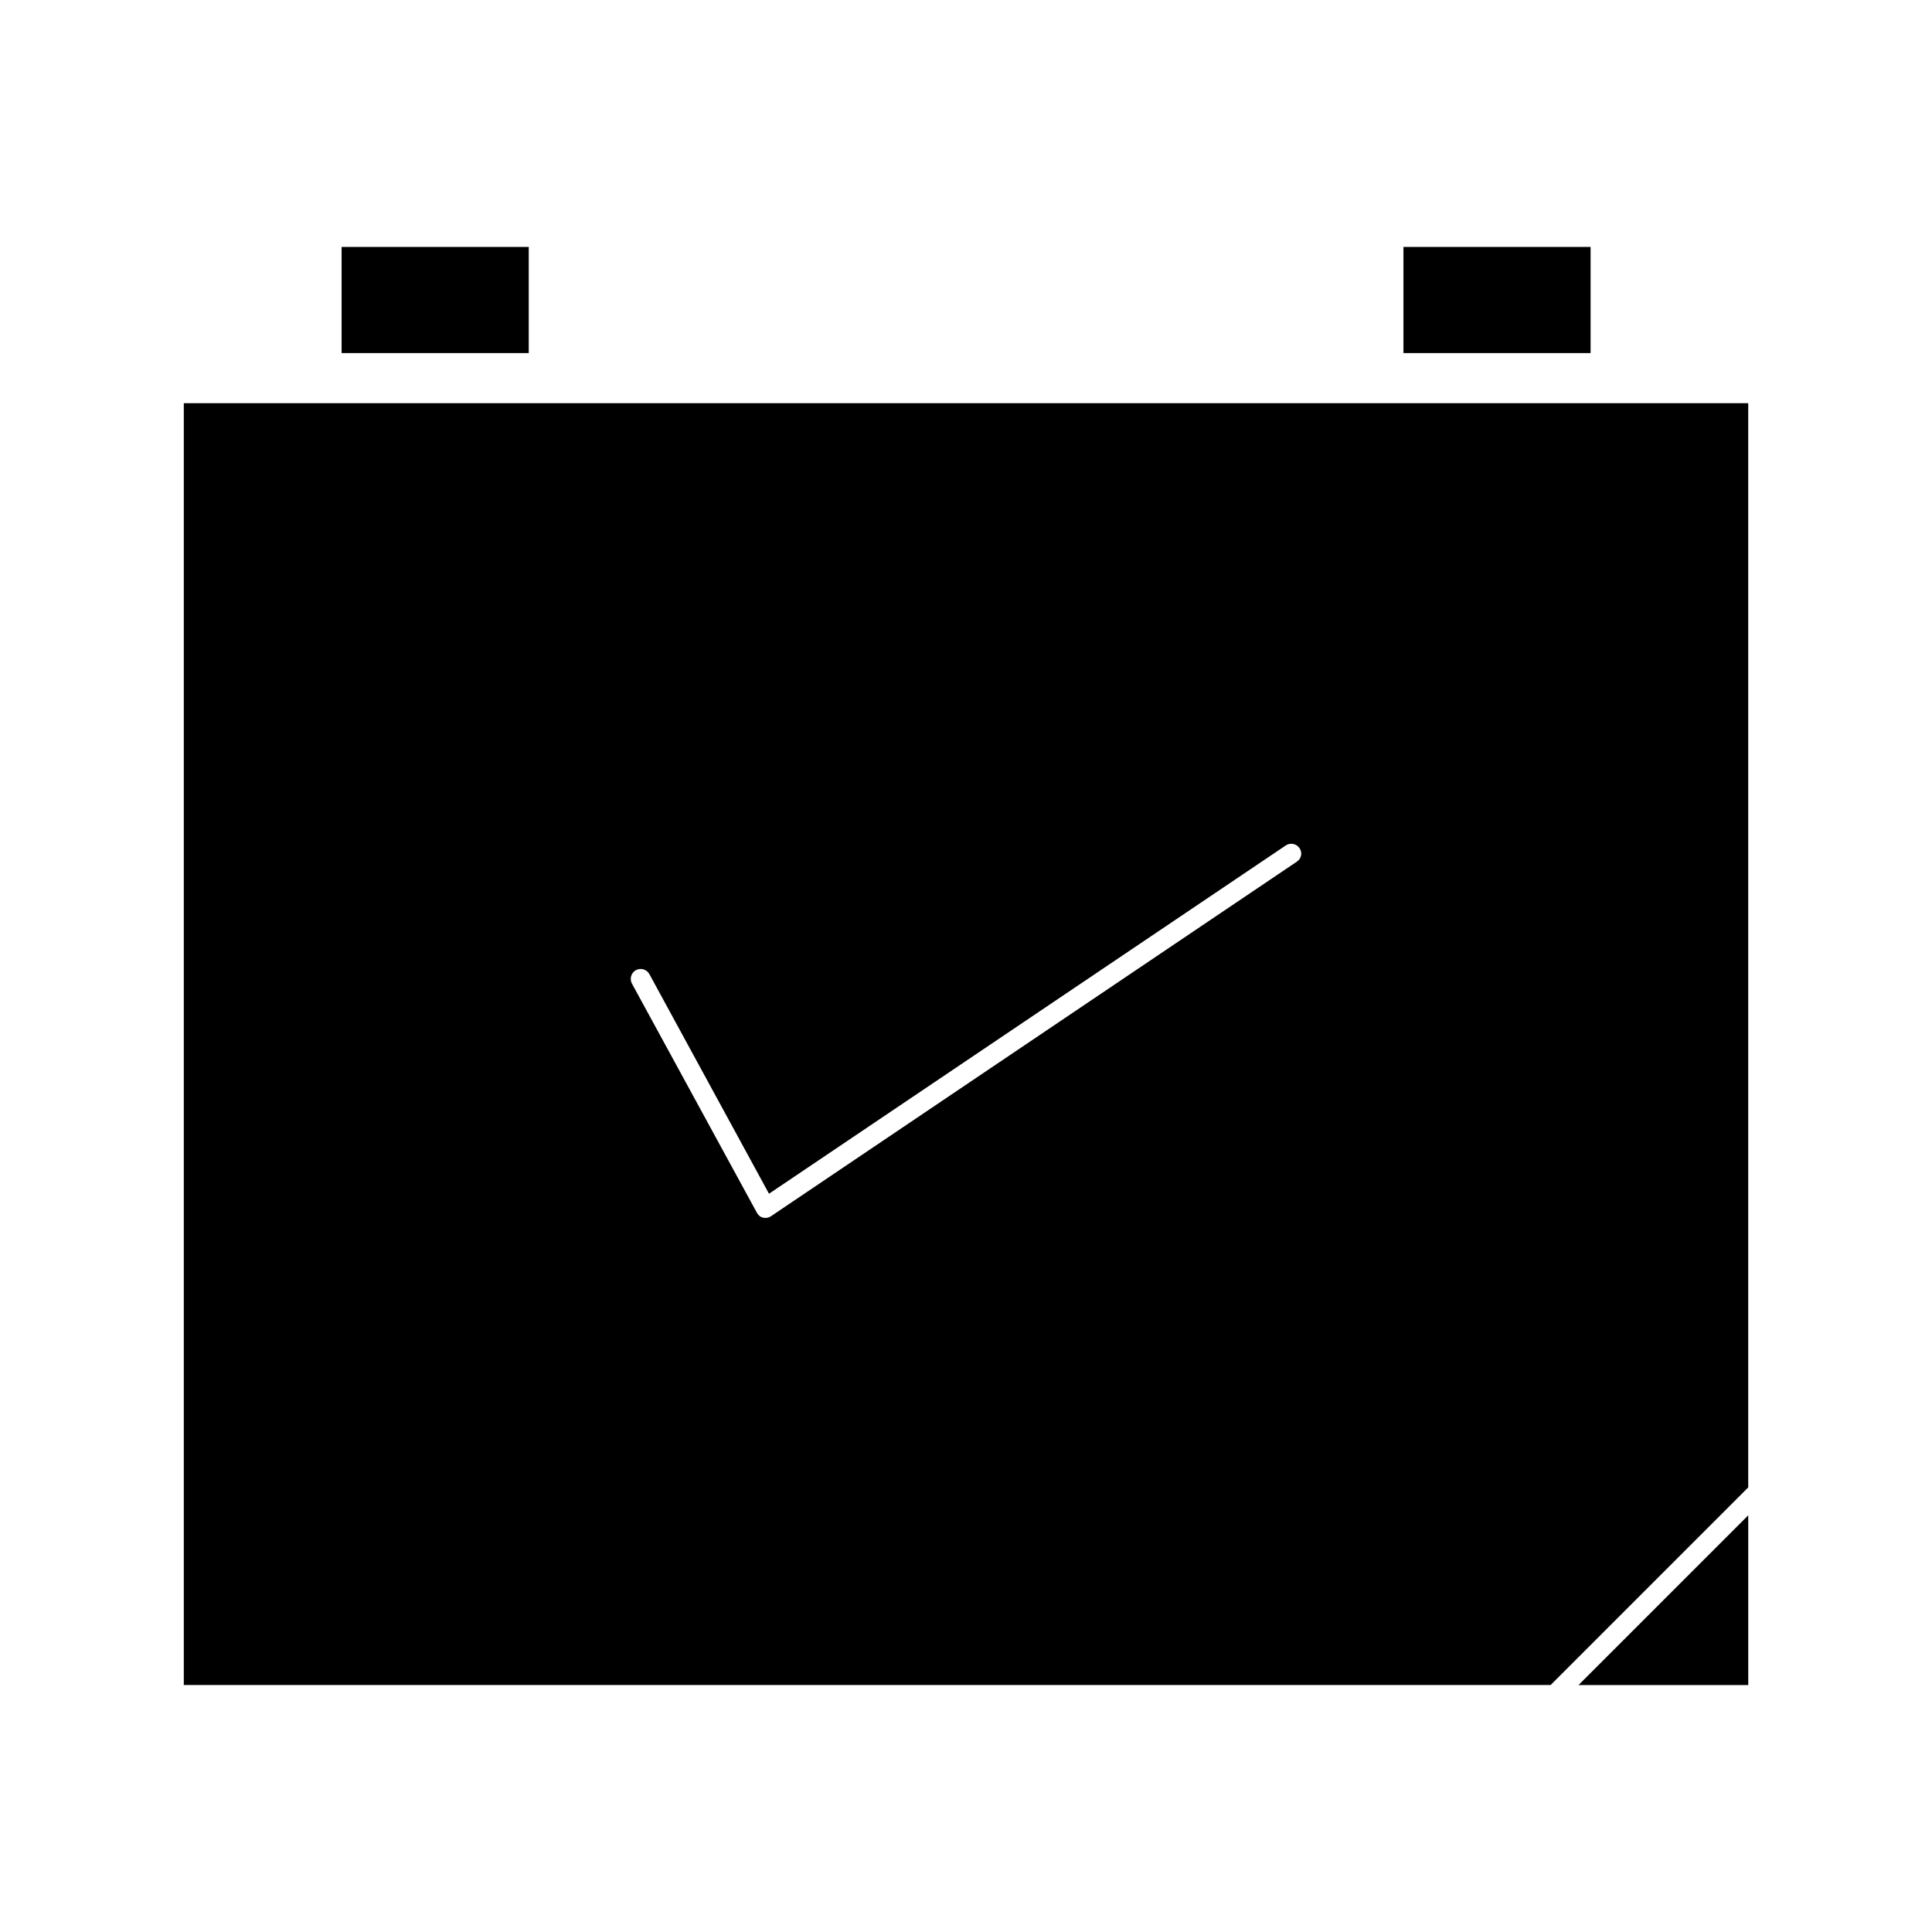 <?xml version="1.0" encoding="UTF-8"?>
<!-- Uploaded to: SVG Repo, www.svgrepo.com, Generator: SVG Repo Mixer Tools -->
<svg fill="#000000" width="800px" height="800px" version="1.1" viewBox="144 144 512 512" xmlns="http://www.w3.org/2000/svg">
 <g>
  <path d="m607.3 545.58-22.465 22.461-22.512 22.516h44.977z"/>
  <path d="m581.11 564.37 26.188-26.188v-287.33h-414.59v339.7h362.22zm-93.418-192.03-139.33 93.941c-0.418 0.316-0.945 0.473-1.469 0.473-0.211 0-0.418 0-0.629-0.051-0.734-0.156-1.312-0.629-1.68-1.312l-33.113-60.719c-0.684-1.258-0.211-2.887 1.051-3.57 1.258-0.684 2.887-0.211 3.57 1.051l31.699 58.199 136.97-92.312c1.207-0.789 2.832-0.473 3.621 0.734 0.832 1.152 0.516 2.781-0.691 3.566z"/>
  <path d="m234.53 209.44h49.594v28.129h-49.594z"/>
  <path d="m515.93 209.44h49.594v28.129h-49.594z"/>
 </g>
</svg>
